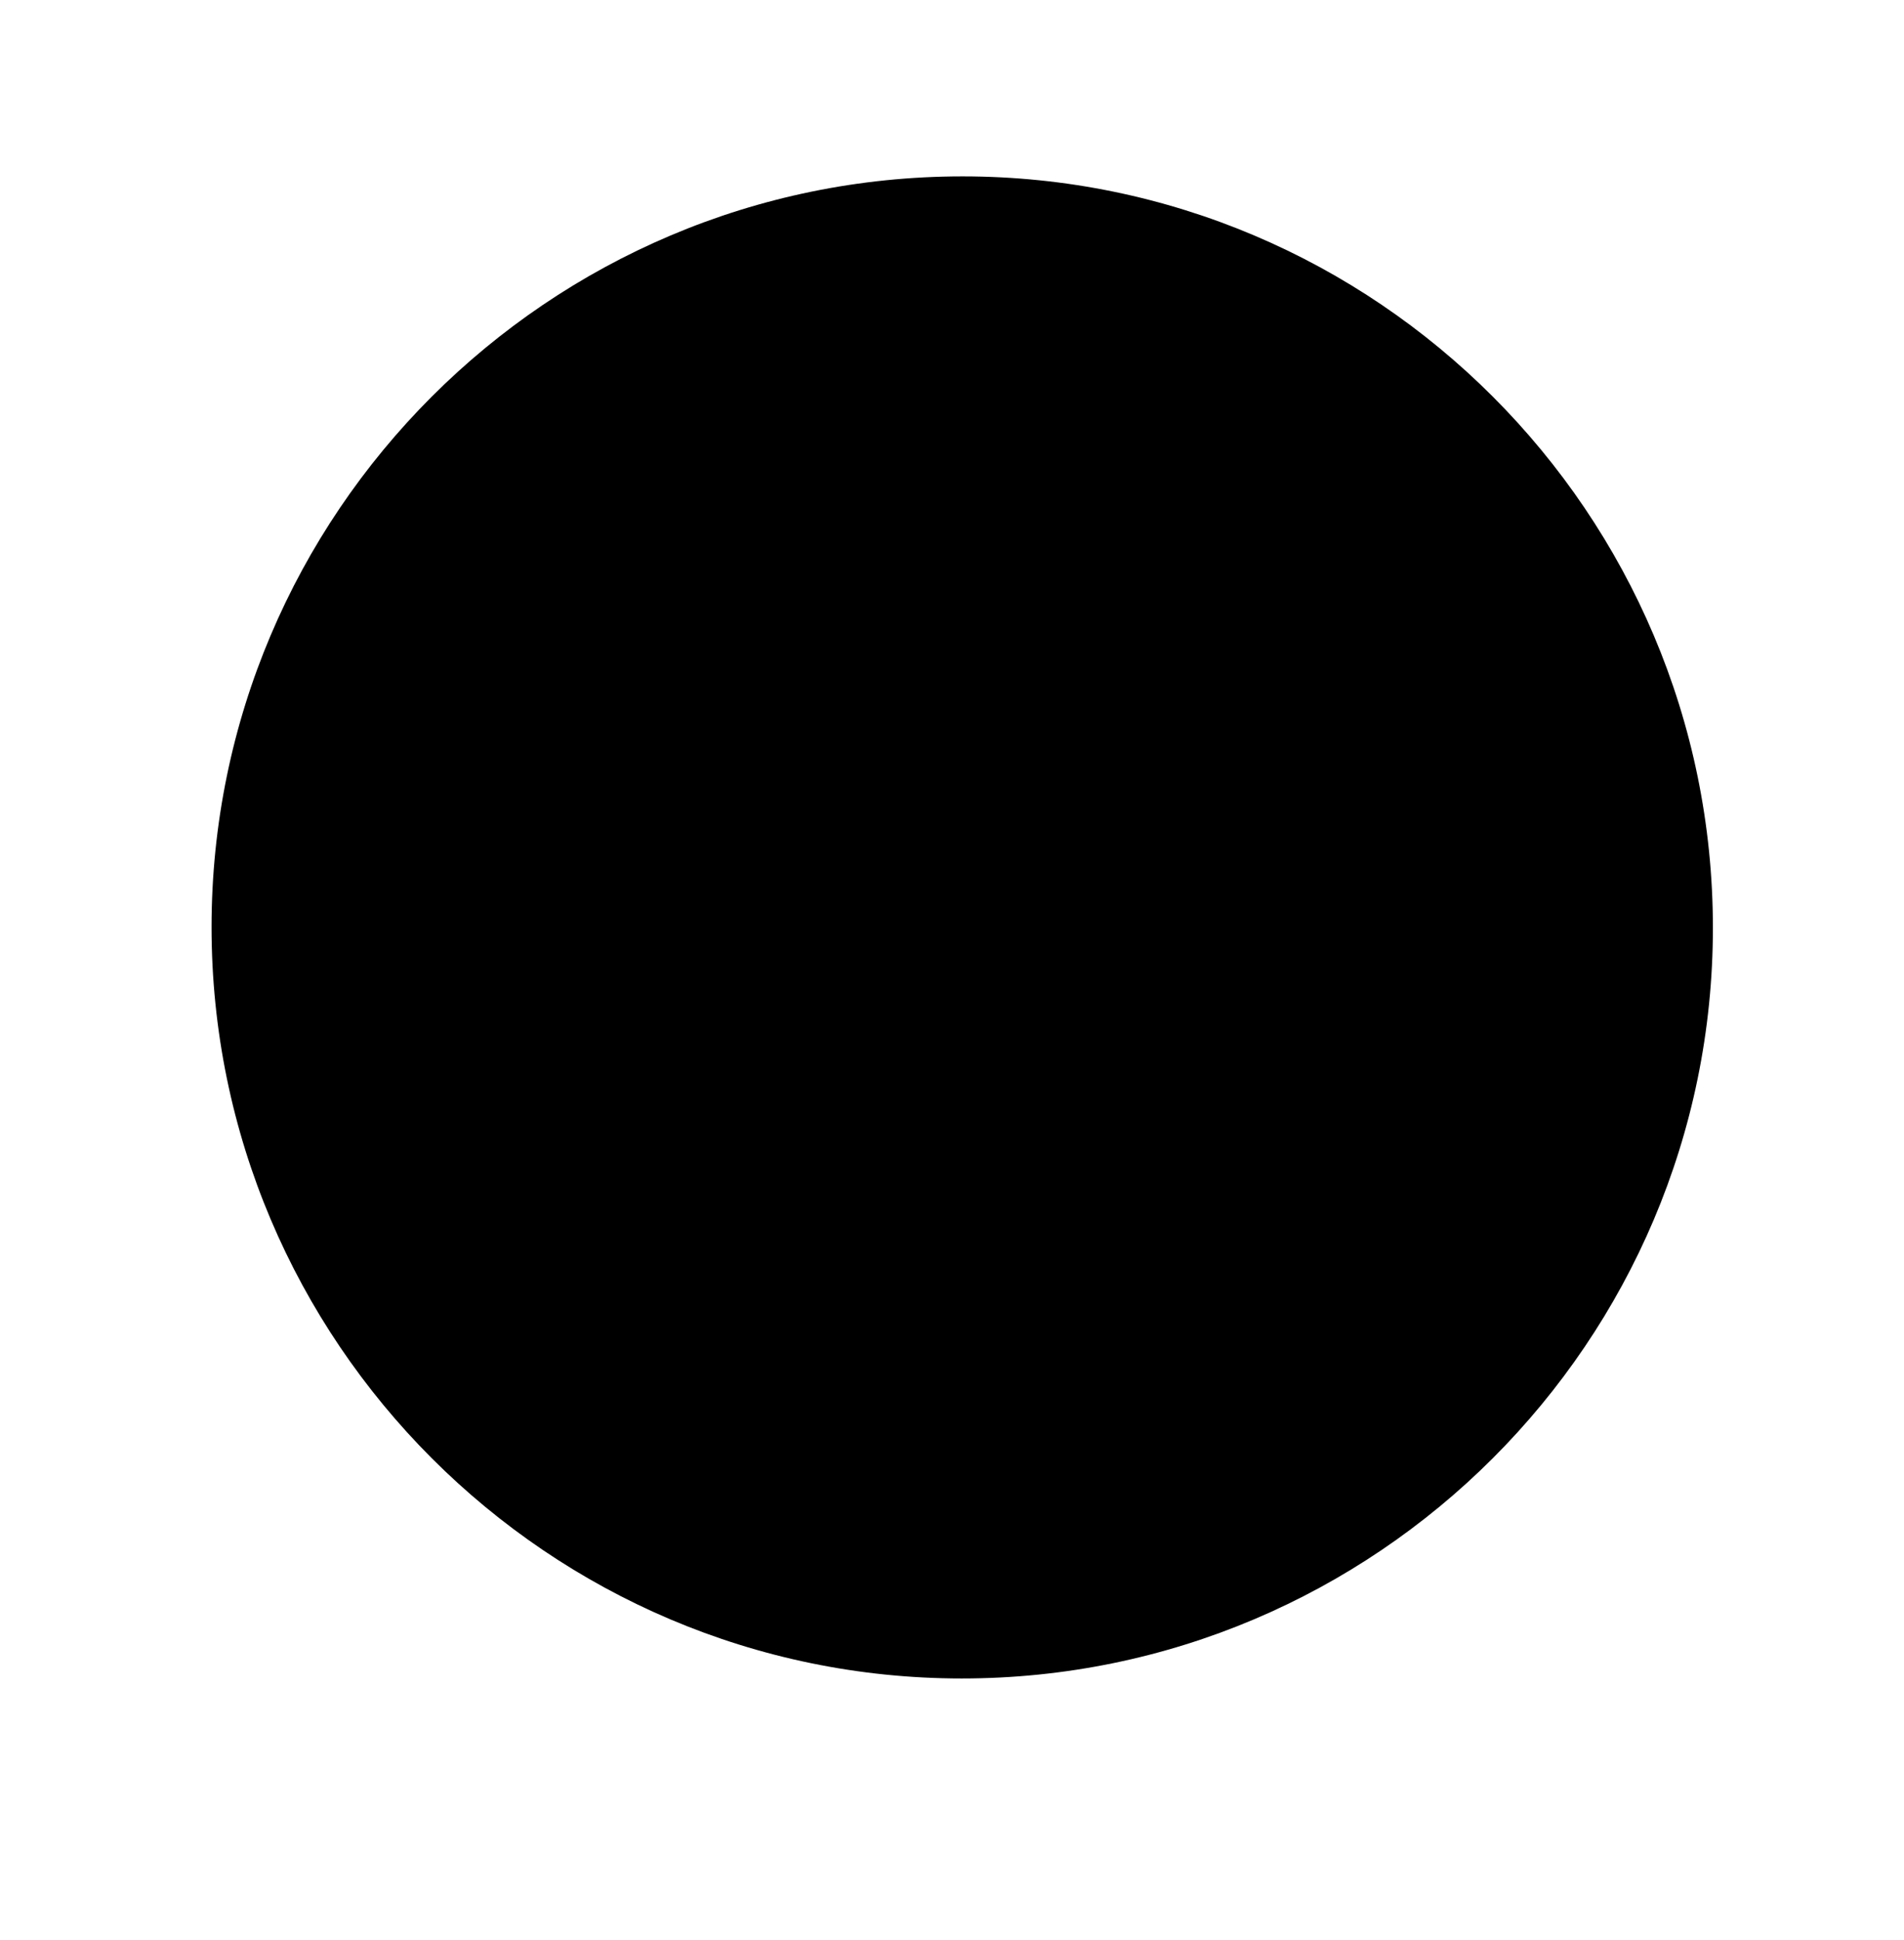 <svg width="54" height="55" viewBox="0 0 54 55" xmlns="http://www.w3.org/2000/svg" xmlns:xlink="http://www.w3.org/1999/xlink">
  <defs>
    <path d="M21.3 3C11.2 3 3 11.2 3 21.3c0 10.07 8.2 18.28 18.3 18.28 10.07 0 18.28-8.2 18.28-18.3C39.58 11.2 31.38 3 21.28 3m0 39.58C9.56 42.58 0 33.03 0 21.28 0 9.56 9.55 0 21.3 0c11.73 0 21.28 9.55 21.28 21.3 0 11.73-9.55 21.28-21.3 21.28" id="a"/>
    <path id="b" d="M31.8 19.6h-8.78v-8.82h-3.45v8.8h-8.8V23h8.8v8.82H23V23h8.8z"/>
  </defs>
  <path class="primary-color toggle" d="M27.13 5.83c-11.2 0-20.3 9.14-20.3 20.4s9.1 20.37 20.3 20.37 20.3-9.13 20.3-20.38-9.1-20.4-20.3-20.4"/>
  <g fill-rule="evenodd">
    <use xlink:href="#a" class="text-color" transform="translate(6 5)"/>
    <use xlink:href="#b" class="text-color toggle" transform="translate(6 5)"/>
  </g>
</svg>
